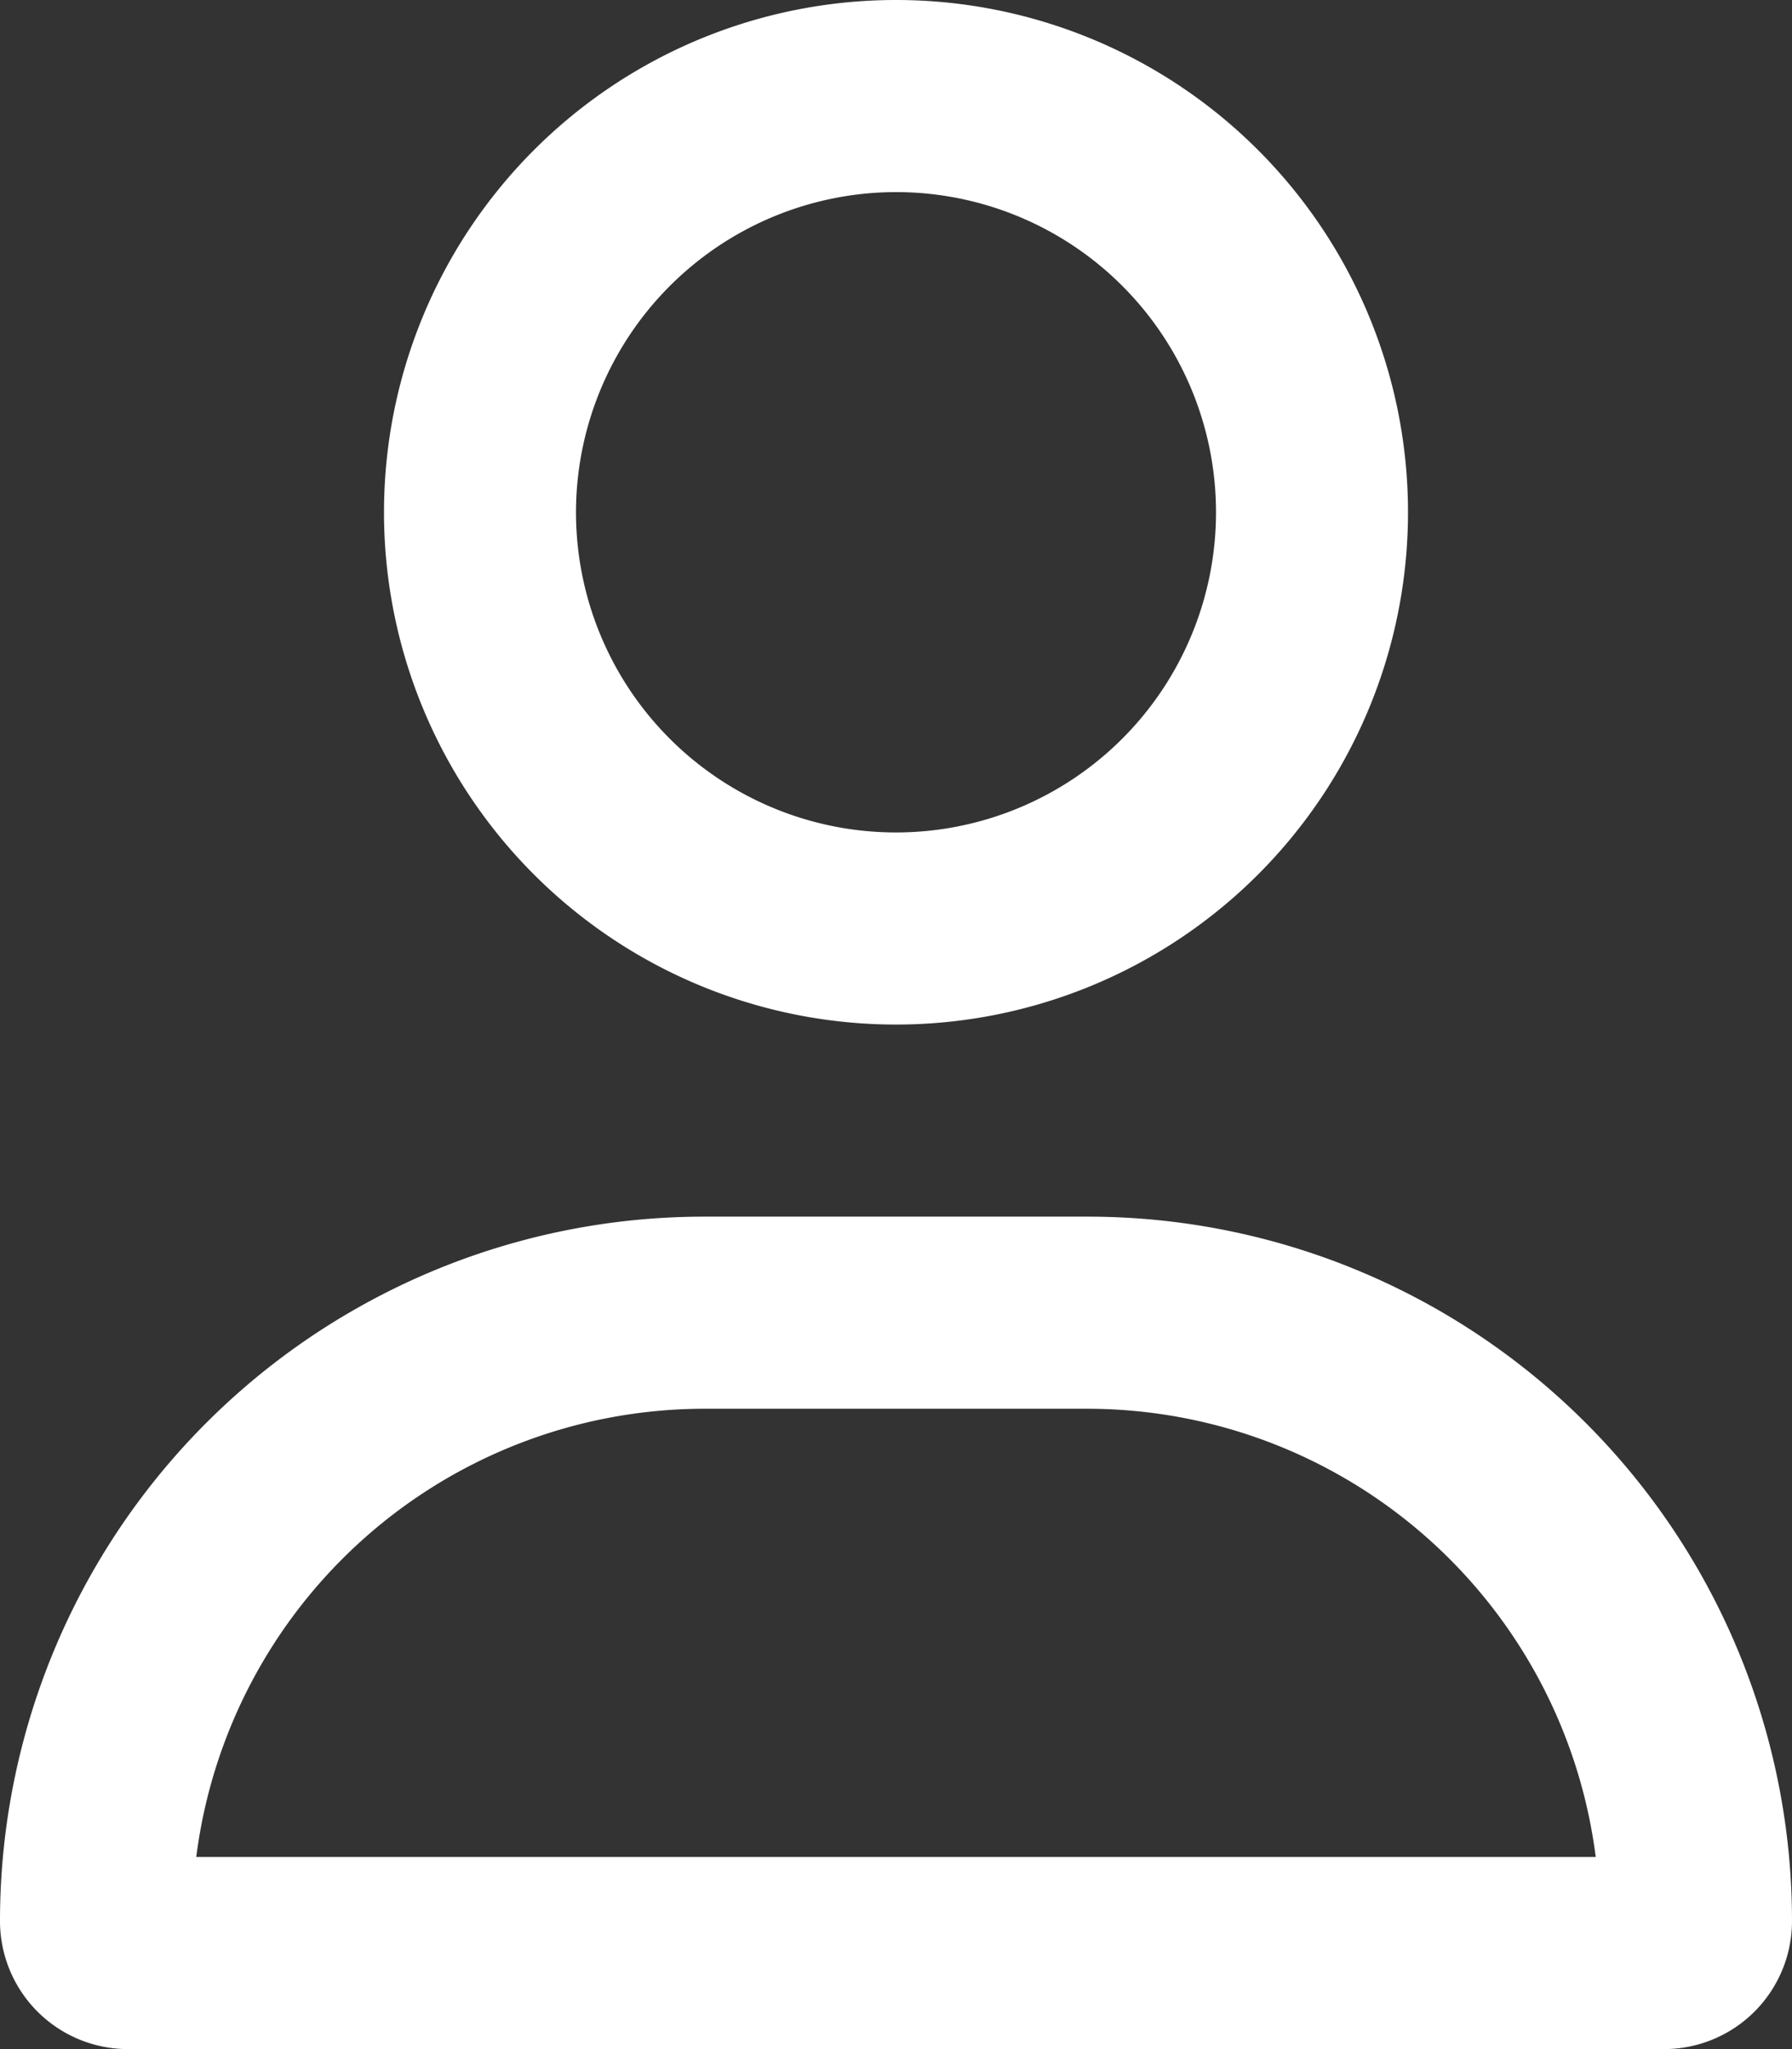 <svg xmlns="http://www.w3.org/2000/svg" width="21" height="24" viewBox="0 0 21 24">
  <rect x="0" y="0" width="21" height="24" fill="#333333" stroke="none"/>
  <path id="user" d="M12.75,14.25H8.25A8.25,8.25,0,0,0,0,22.5,1.5,1.5,0,0,0,1.5,24h18A1.5,1.5,0,0,0,21,22.5,8.25,8.25,0,0,0,12.75,14.25ZM2.3,21.75A6.006,6.006,0,0,1,8.25,16.5h4.5A6.009,6.009,0,0,1,18.7,21.75ZM10.5,12a6,6,0,1,0-6-6A6,6,0,0,0,10.5,12Zm0-9.75A3.75,3.75,0,1,1,6.75,6,3.754,3.754,0,0,1,10.5,2.25Z" fill="#fff"/>
</svg>
